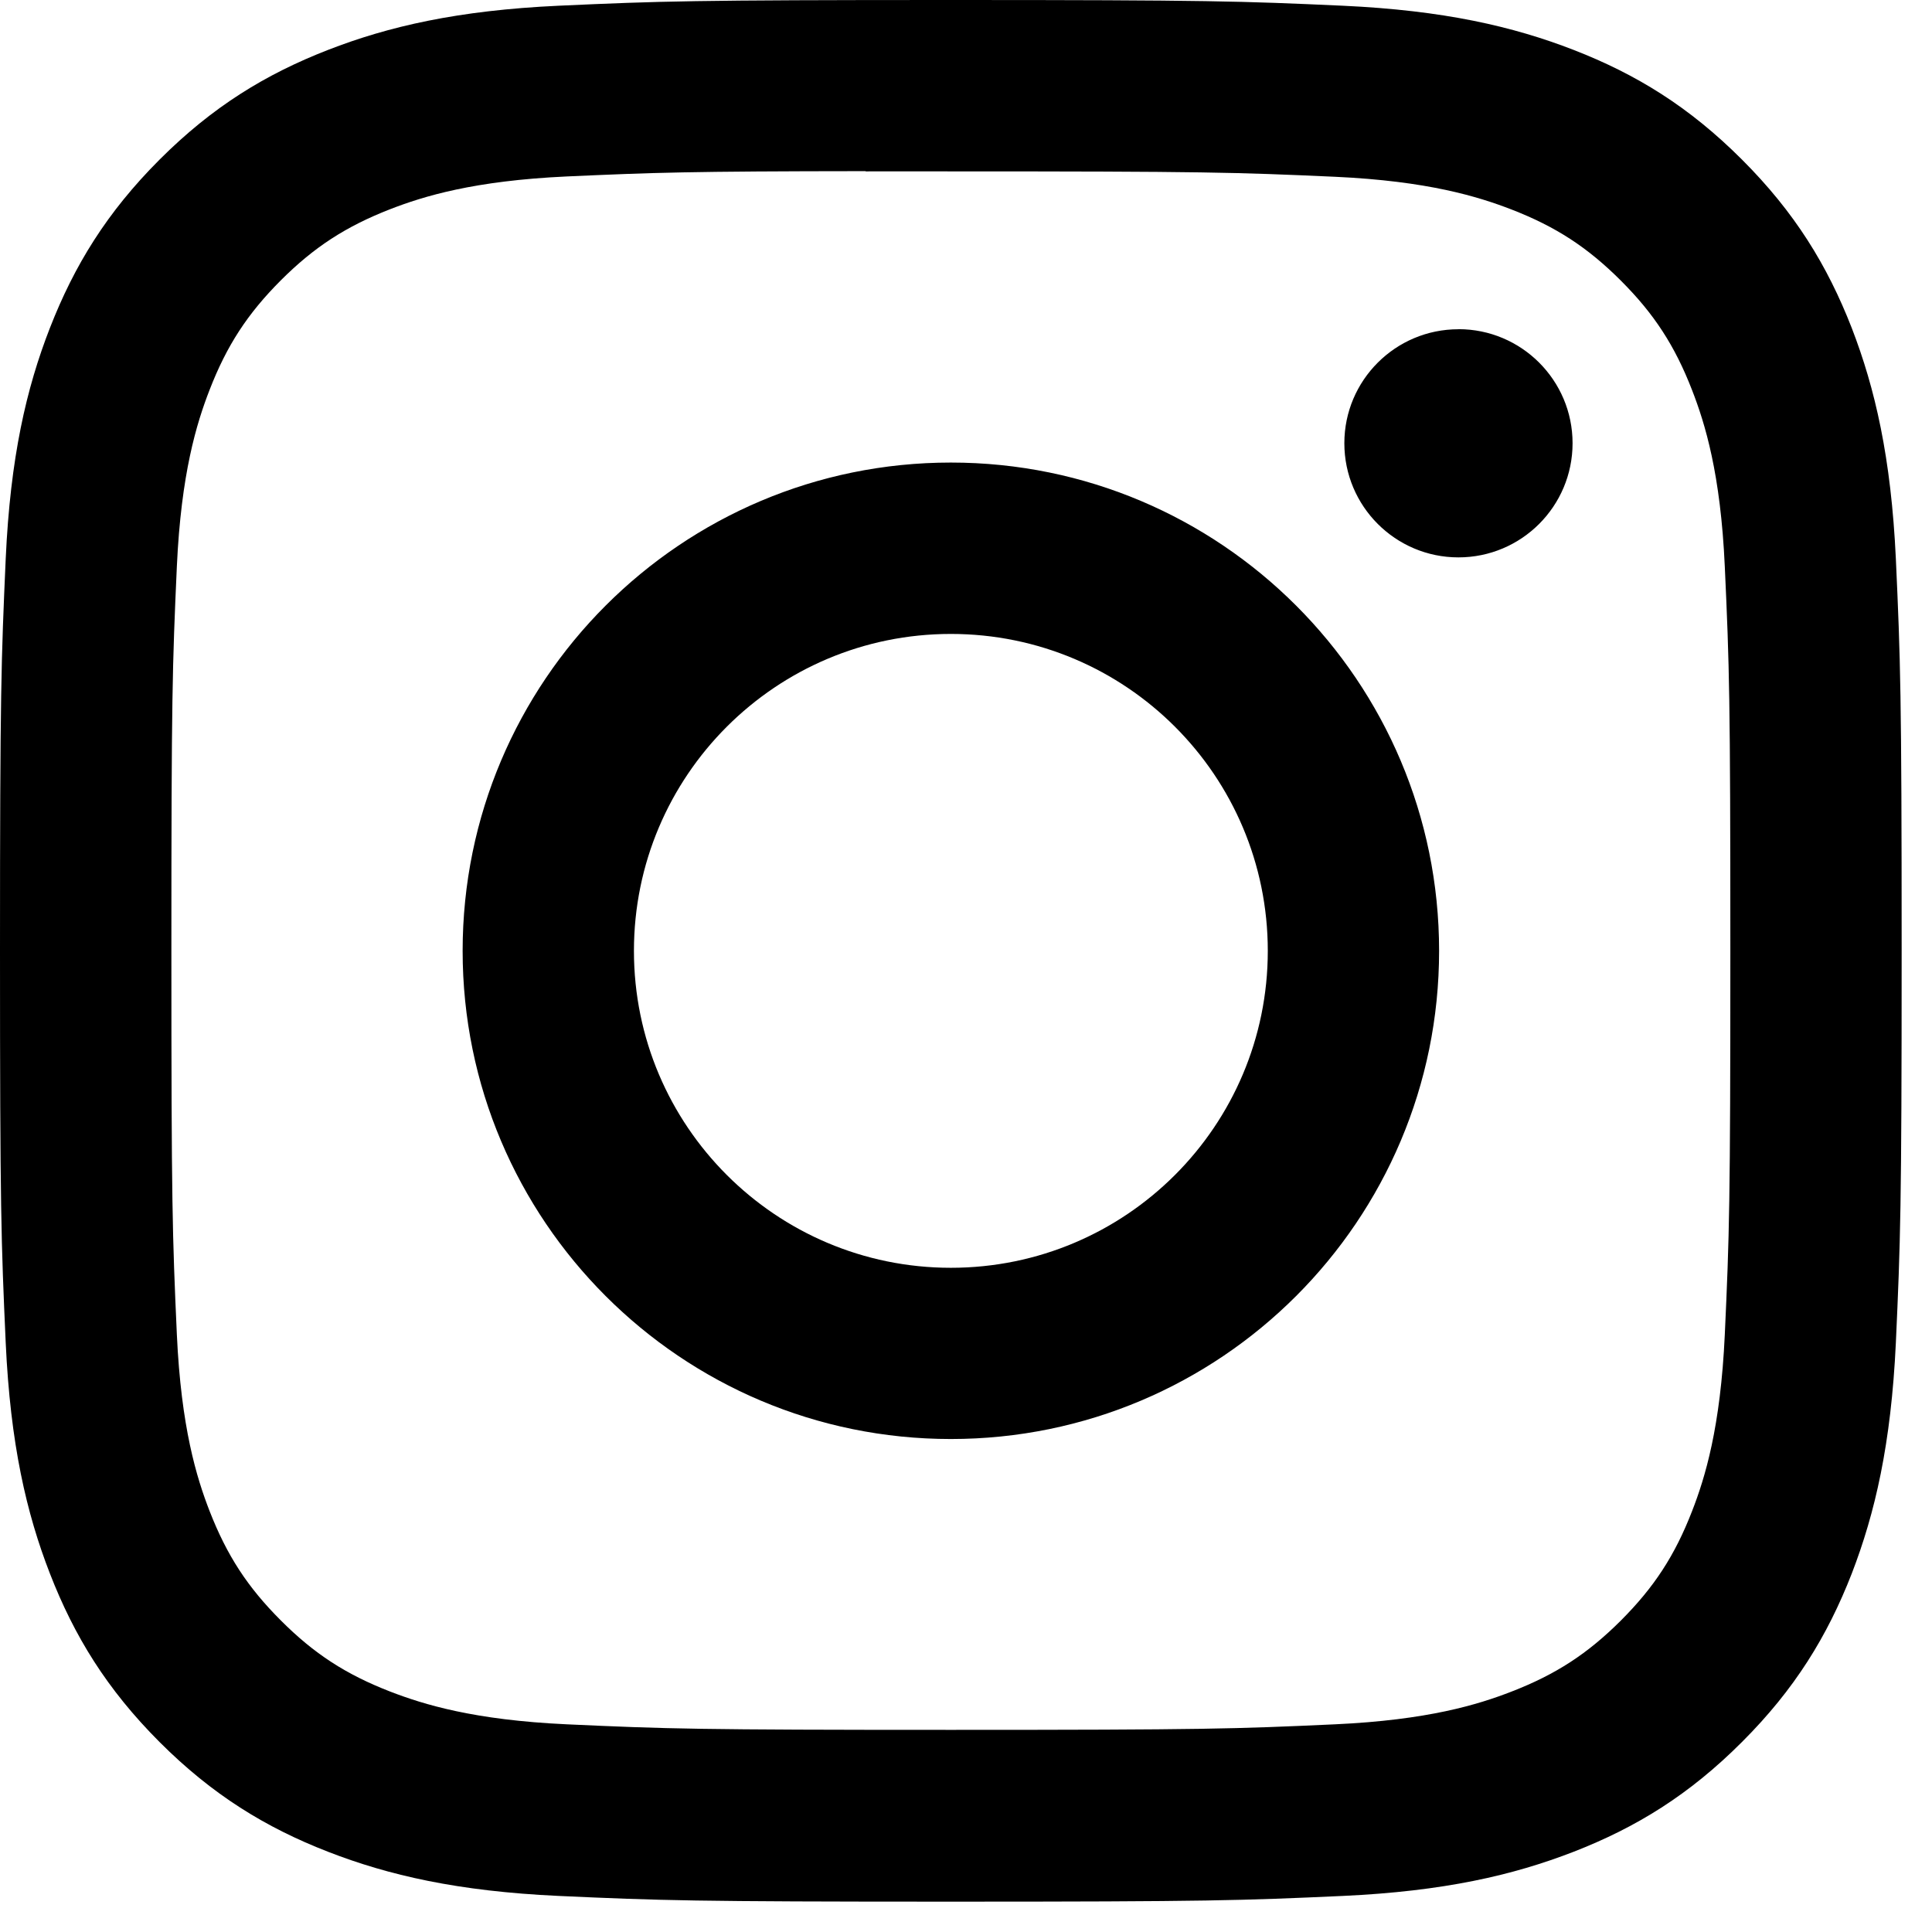 <svg width="24" height="24" viewBox="0 0 24 24" fill="none" xmlns="http://www.w3.org/2000/svg">
<path fill-rule="evenodd" clip-rule="evenodd" d="M11.812 0C8.605 0 8.202 0.014 6.942 0.071C5.685 0.129 4.826 0.328 4.075 0.62C3.299 0.922 2.64 1.325 1.983 1.982C1.326 2.639 0.923 3.298 0.62 4.074C0.327 4.825 0.128 5.684 0.071 6.941C0.015 8.201 0 8.604 0 11.812C0 15.019 0.014 15.421 0.071 16.681C0.129 17.938 0.328 18.796 0.62 19.547C0.922 20.324 1.326 20.983 1.982 21.64C2.639 22.297 3.298 22.701 4.074 23.003C4.825 23.295 5.684 23.494 6.941 23.552C8.201 23.609 8.603 23.623 11.811 23.623C15.019 23.623 15.42 23.609 16.68 23.552C17.938 23.494 18.797 23.295 19.549 23.003C20.325 22.701 20.983 22.297 21.639 21.64C22.297 20.983 22.7 20.324 23.003 19.548C23.293 18.796 23.492 17.938 23.551 16.681C23.608 15.421 23.623 15.019 23.623 11.812C23.623 8.604 23.608 8.201 23.551 6.941C23.492 5.684 23.293 4.825 23.003 4.074C22.7 3.298 22.297 2.639 21.639 1.982C20.982 1.325 20.325 0.922 19.548 0.62C18.795 0.328 17.936 0.129 16.679 0.071C15.419 0.014 15.018 0 11.809 0H11.812ZM10.753 2.129C11.067 2.128 11.418 2.129 11.812 2.129C14.966 2.129 15.34 2.14 16.585 2.196C17.737 2.249 18.362 2.442 18.778 2.603C19.329 2.817 19.722 3.073 20.136 3.487C20.549 3.9 20.805 4.294 21.019 4.845C21.181 5.261 21.374 5.886 21.426 7.037C21.483 8.283 21.495 8.657 21.495 11.809C21.495 14.961 21.483 15.335 21.426 16.58C21.373 17.732 21.181 18.357 21.019 18.773C20.805 19.324 20.549 19.716 20.136 20.13C19.722 20.543 19.33 20.799 18.778 21.013C18.362 21.175 17.737 21.367 16.585 21.42C15.34 21.477 14.966 21.489 11.812 21.489C8.658 21.489 8.285 21.477 7.04 21.42C5.888 21.367 5.263 21.174 4.846 21.013C4.295 20.799 3.901 20.543 3.488 20.129C3.075 19.716 2.819 19.323 2.604 18.772C2.442 18.356 2.25 17.731 2.197 16.579C2.141 15.334 2.129 14.96 2.129 11.806C2.129 8.652 2.141 8.28 2.197 7.035C2.25 5.883 2.442 5.258 2.604 4.842C2.818 4.29 3.075 3.897 3.488 3.483C3.901 3.07 4.295 2.814 4.846 2.599C5.263 2.437 5.888 2.245 7.04 2.192C8.129 2.143 8.551 2.128 10.753 2.126V2.129ZM18.117 4.09C17.335 4.09 16.7 4.724 16.7 5.506C16.7 6.289 17.335 6.924 18.117 6.924C18.9 6.924 19.535 6.289 19.535 5.506C19.535 4.724 18.9 4.089 18.117 4.089V4.09ZM11.812 5.746C8.463 5.746 5.747 8.462 5.747 11.812C5.747 15.161 8.463 17.876 11.812 17.876C15.162 17.876 17.877 15.161 17.877 11.812C17.877 8.462 15.162 5.746 11.812 5.746H11.812ZM11.812 7.875C13.987 7.875 15.749 9.637 15.749 11.812C15.749 13.986 13.987 15.749 11.812 15.749C9.638 15.749 7.875 13.986 7.875 11.812C7.875 9.637 9.638 7.875 11.812 7.875V7.875Z" fill="black"/>
</svg>
